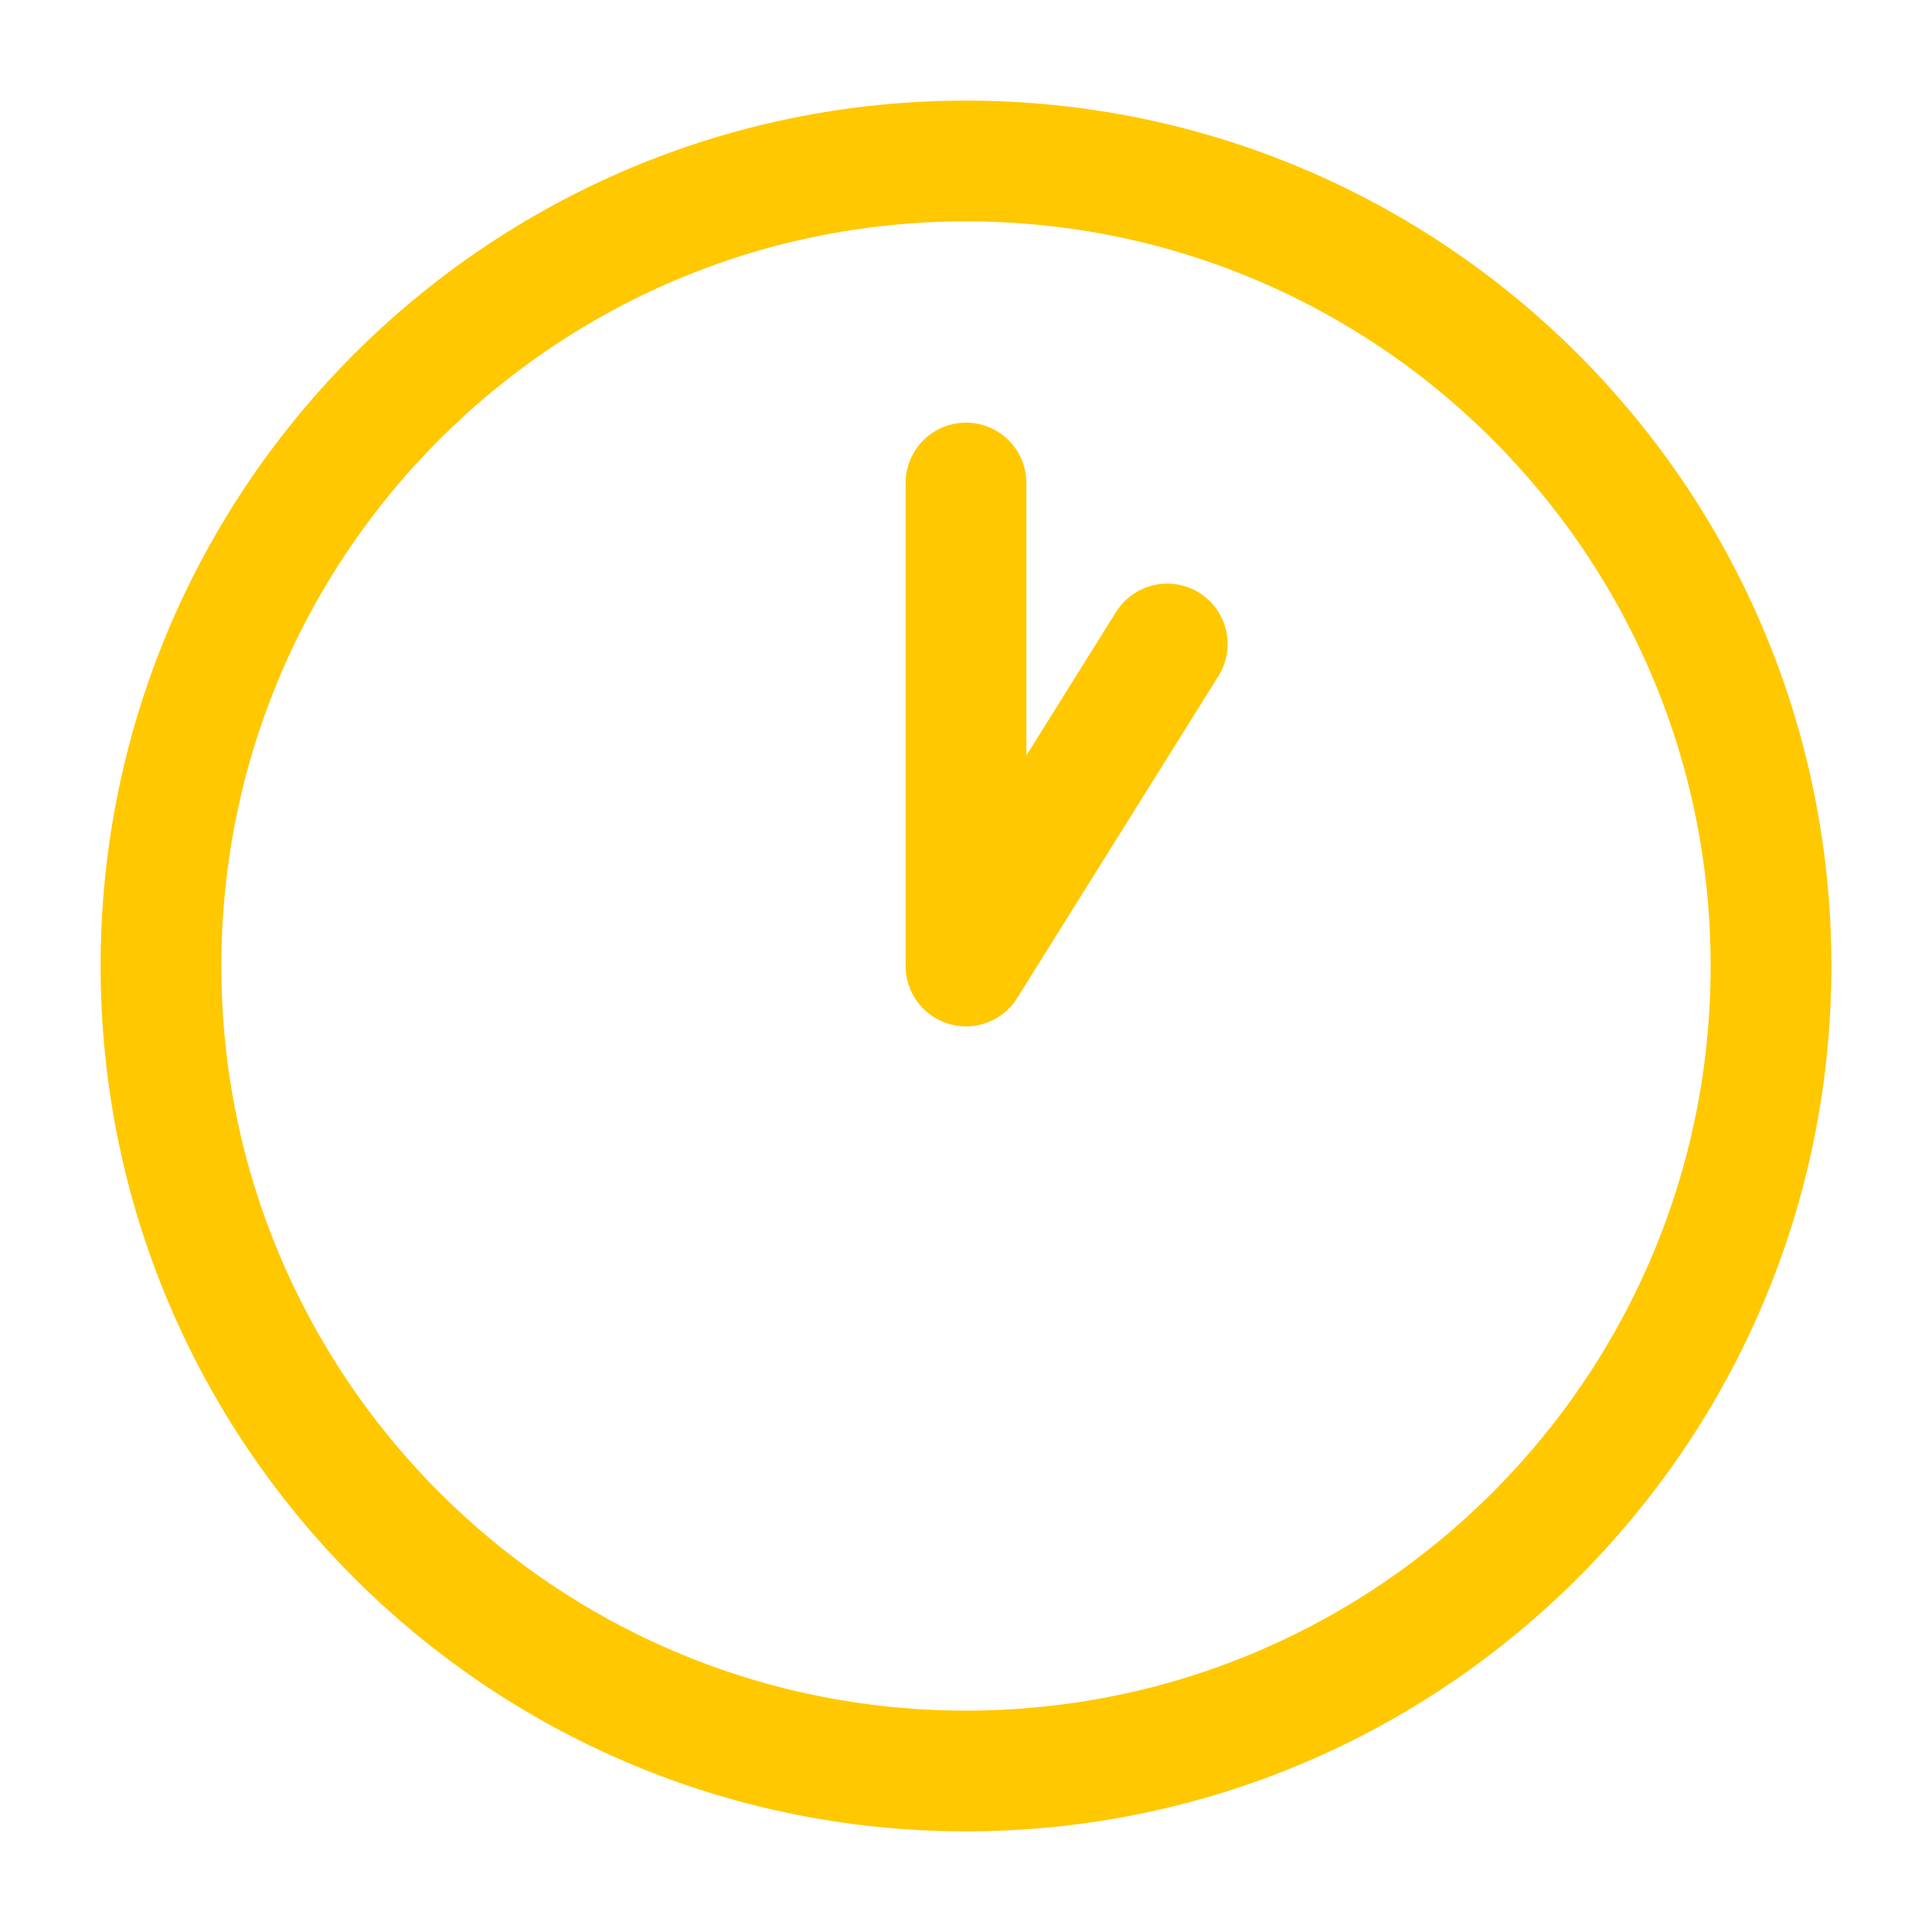 <svg width="64" height="64" viewBox="0 0 64 64" fill="none" xmlns="http://www.w3.org/2000/svg">
<path d="M32 58.666C46.728 58.666 58.667 46.727 58.667 32C58.667 17.272 46.728 5.333 32 5.333C17.272 5.333 5.333 17.272 5.333 32C5.333 46.727 17.272 58.666 32 58.666Z" stroke="#FFC800" stroke-width="4" stroke-linecap="round" stroke-linejoin="round"/>
<path d="M32 16V32L38.667 21.333" stroke="#FFC800" stroke-width="4" stroke-linecap="round" stroke-linejoin="round"/>
</svg>
